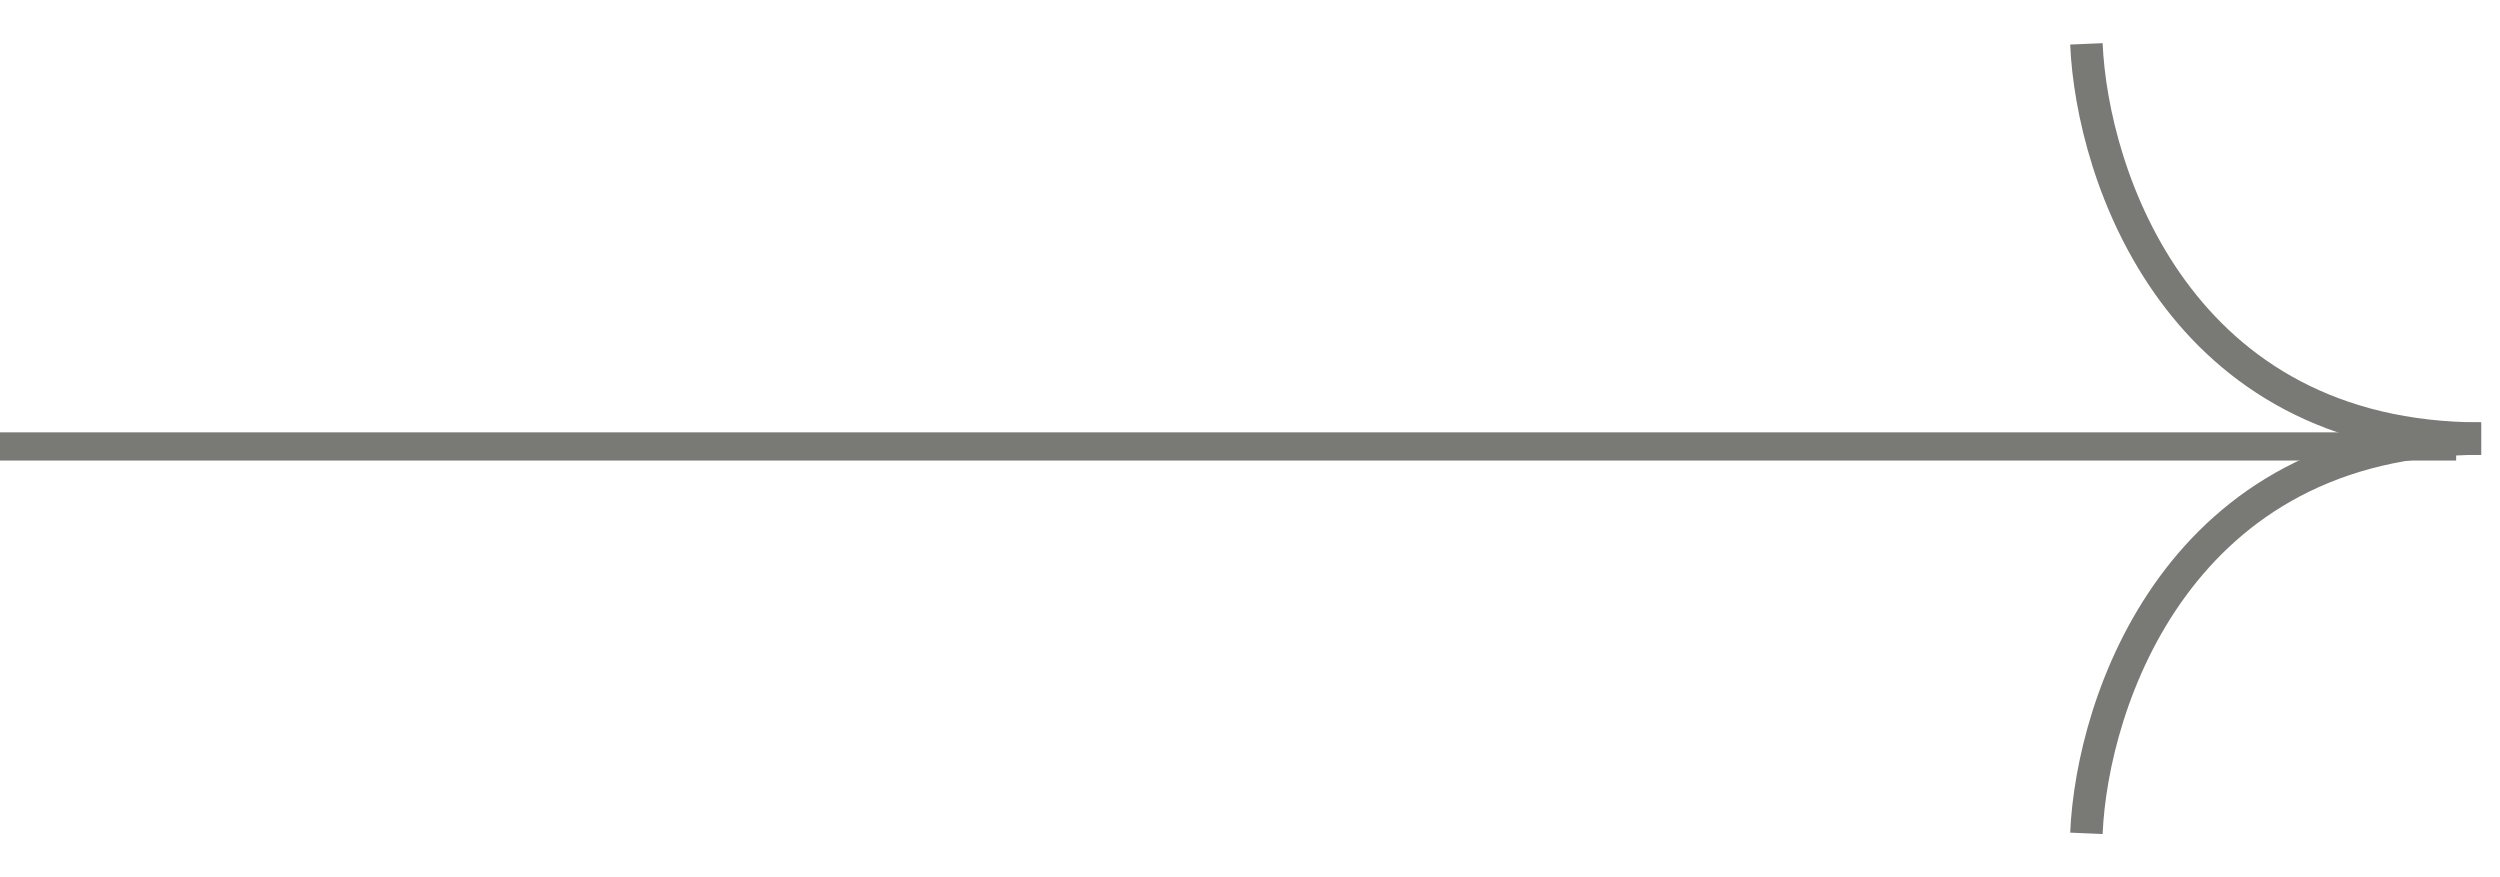 <?xml version="1.0" encoding="UTF-8"?> <svg xmlns="http://www.w3.org/2000/svg" width="57" height="20" viewBox="0 0 57 20" fill="none"> <path d="M47.57 1C47.698 4 49.677 10 56.57 10" stroke="#797975" stroke-width="0.74"></path> <path d="M47.57 19C47.698 16 49.677 10 56.57 10" stroke="#797975" stroke-width="0.74"></path> <line x1="-2.81002e-08" y1="10.179" x2="56" y2="10.179" stroke="#797975" stroke-width="0.643"></line> </svg> 